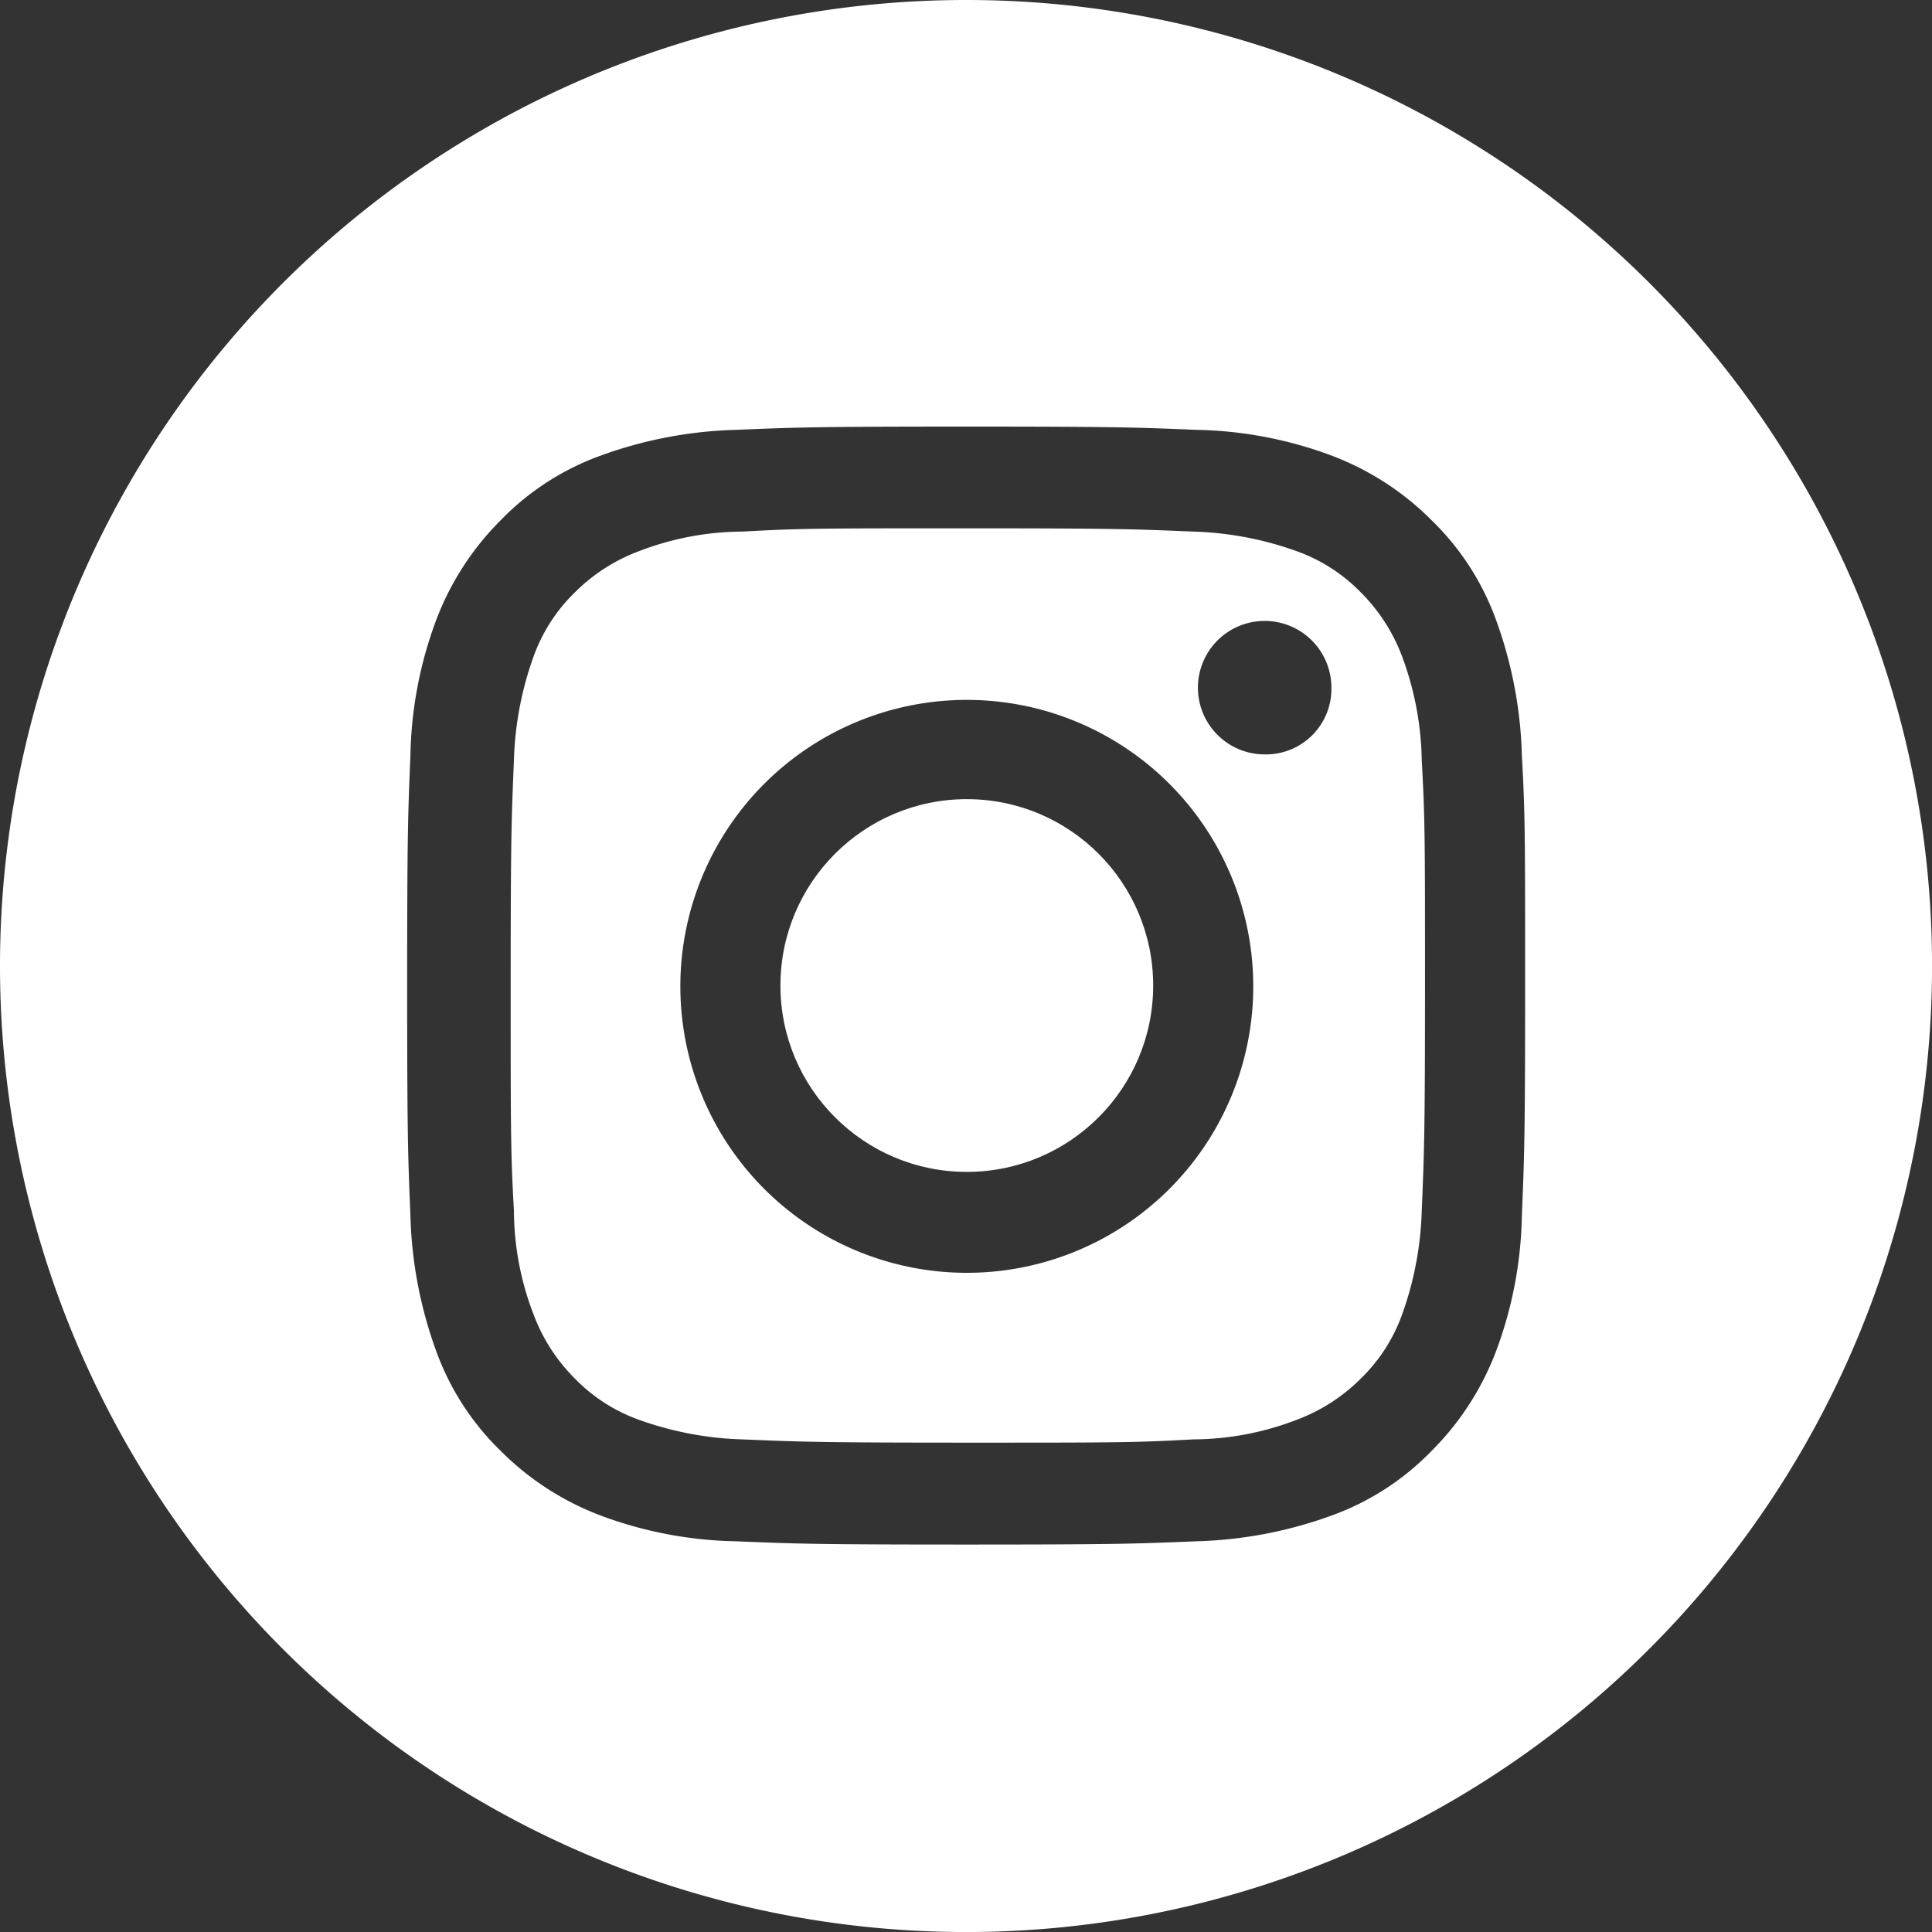 <svg  xmlns="http://www.w3.org/2000/svg" width="46.753" height="46.753" viewBox="0 0 46.753 46.753">
  <rect x="0" y="0" width="46.753" height="46.753" fill="#333333" stroke="none"/>
  <g  transform="translate(0 0)">
    <circle id="Ellipse_13" data-name="Ellipse 13" cx="4.51" cy="4.51" r="4.51" transform="translate(18.886 19.339)" fill="#fff"/>
    <path id="Tracé_235" data-name="Tracé 235" d="M393.384,174.712a4.324,4.324,0,0,0-1-1.556,4.078,4.078,0,0,0-1.556-1,8.066,8.066,0,0,0-2.5-.473c-1.418-.059-1.851-.079-5.455-.079s-4.037,0-5.455.079a7.023,7.023,0,0,0-2.5.473,4.324,4.324,0,0,0-1.556,1,4.078,4.078,0,0,0-1,1.556,8.067,8.067,0,0,0-.473,2.5c-.059,1.418-.079,1.851-.079,5.455s0,4.037.079,5.455a7.023,7.023,0,0,0,.473,2.5,4.324,4.324,0,0,0,1,1.556,4.078,4.078,0,0,0,1.556,1,8.066,8.066,0,0,0,2.5.473c1.418.059,1.851.079,5.455.079s4.037,0,5.455-.079a7.022,7.022,0,0,0,2.5-.473,4.323,4.323,0,0,0,1.556-1,4.078,4.078,0,0,0,1-1.556,8.068,8.068,0,0,0,.473-2.5c.059-1.418.079-1.851.079-5.455s0-4.037-.079-5.455A7.508,7.508,0,0,0,393.384,174.712ZM382.848,189.62a6.932,6.932,0,1,1,6.932-6.932A6.93,6.93,0,0,1,382.848,189.62Zm7.208-12.545a1.615,1.615,0,1,1,1.615-1.615A1.585,1.585,0,0,1,390.056,177.075Z" transform="translate(-359.452 -158.819)" fill="#fff"/>
    <path id="Tracé_236" data-name="Tracé 236" d="M332.477,106.7a23.377,23.377,0,1,0,23.377,23.377A23.366,23.366,0,0,0,332.477,106.7Zm13.451,29.423a9.825,9.825,0,0,1-.63,3.289,6.805,6.805,0,0,1-1.556,2.4,6.388,6.388,0,0,1-2.4,1.556,10.347,10.347,0,0,1-3.289.63c-1.438.059-1.891.079-5.573.079s-4.136-.02-5.573-.079a9.826,9.826,0,0,1-3.289-.63,6.807,6.807,0,0,1-2.4-1.556,6.389,6.389,0,0,1-1.556-2.4,10.346,10.346,0,0,1-.63-3.289c-.059-1.438-.079-1.891-.079-5.573s.02-4.136.079-5.573a9.826,9.826,0,0,1,.63-3.289,6.806,6.806,0,0,1,1.556-2.4,6.388,6.388,0,0,1,2.4-1.556,10.346,10.346,0,0,1,3.289-.63c1.438-.059,1.891-.079,5.573-.079s4.136.02,5.573.079a9.826,9.826,0,0,1,3.289.63,6.806,6.806,0,0,1,2.4,1.556,6.388,6.388,0,0,1,1.556,2.4,10.345,10.345,0,0,1,.63,3.289c.079,1.438.079,1.891.079,5.573S345.987,134.685,345.928,136.123Z" transform="translate(-309.1 -106.7)" fill="#fff"/>
  </g>
</svg>
